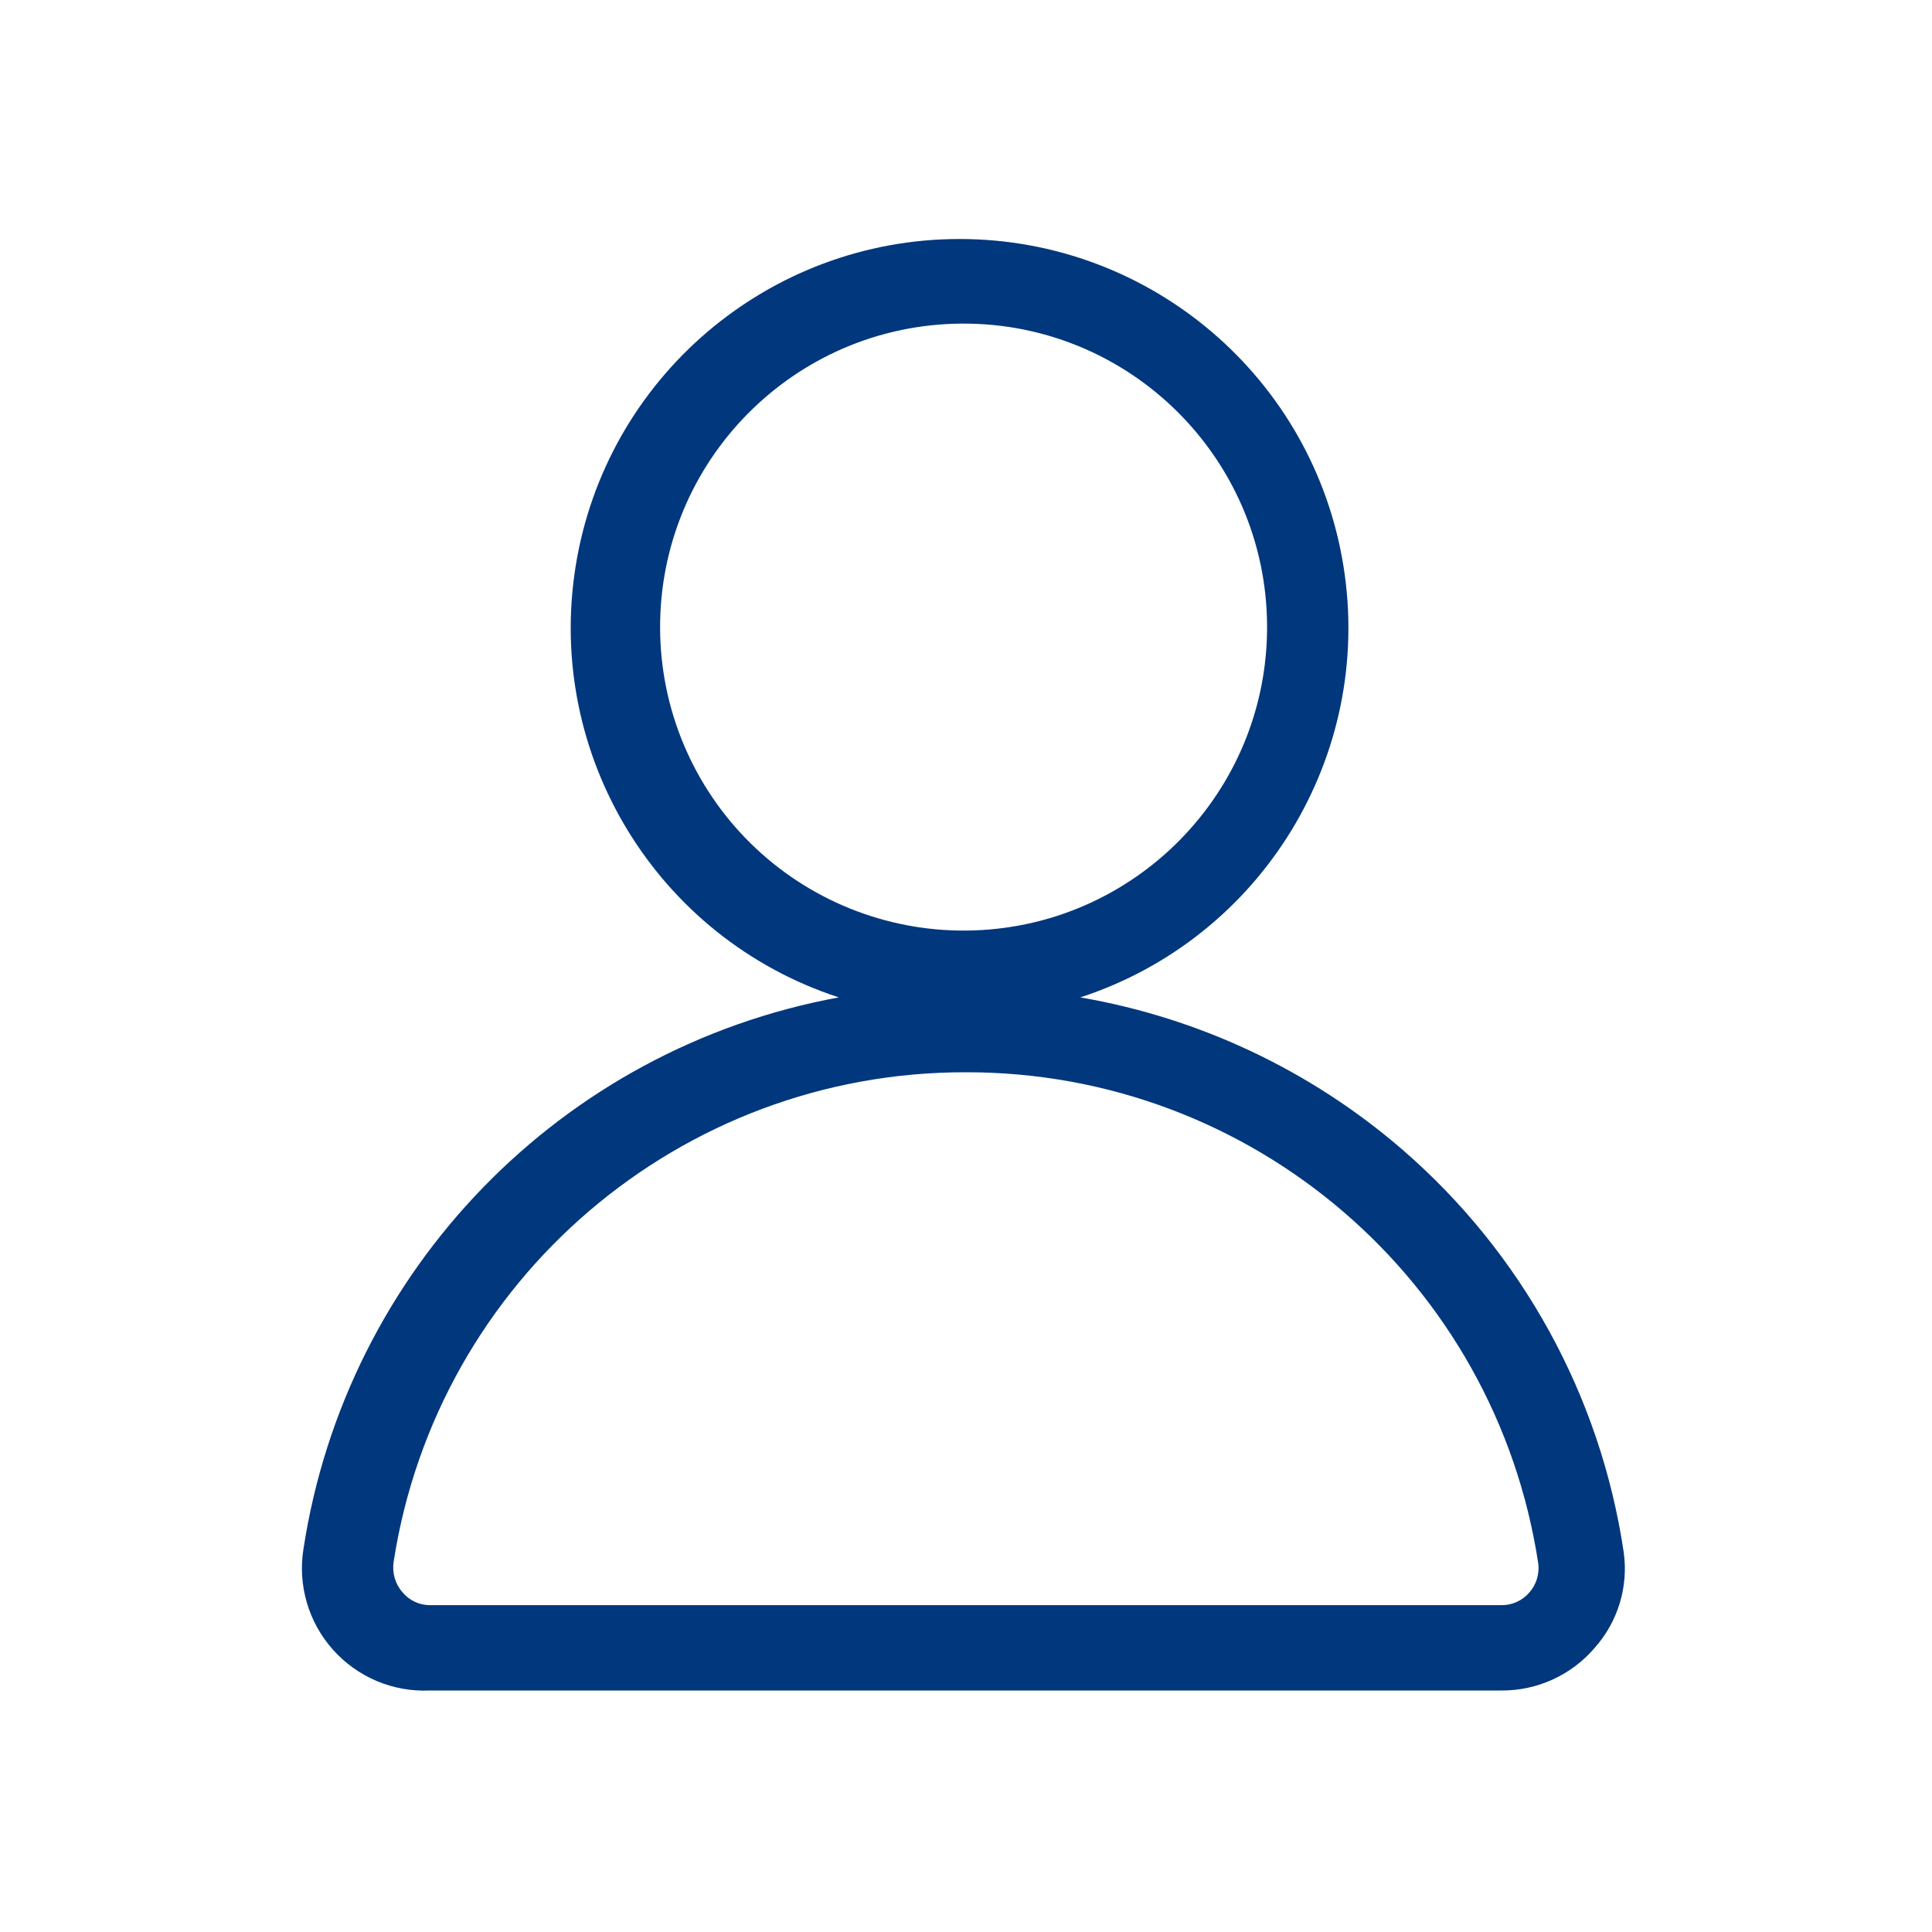 <?xml version="1.0" encoding="UTF-8"?>
<svg width="24px" height="24px" viewBox="0 0 24 24" version="1.1" xmlns="http://www.w3.org/2000/svg" xmlns:xlink="http://www.w3.org/1999/xlink">
    <!-- Generator: Sketch 59.1 (86144) - https://sketch.com -->
    <title>Artboard</title>
    <desc>Created with Sketch.</desc>
    <g id="Artboard" stroke="none" stroke-width="1" fill="none" fill-rule="evenodd">
        <g id="icon-system_person" transform="translate(3, 2)" fill="#00377D" fill-rule="nonzero">
            <path d="M16,17.78 C15.913,17.883 15.785,17.942 15.65,17.94 L2.34,17.94 C2.208,17.94 2.084,17.881 2,17.78 C1.909,17.676 1.869,17.537 1.89,17.4 C2.433,13.896 5.454,11.313 9,11.32 C12.556,11.315 15.58,13.914 16.11,17.43 C16.123,17.557 16.084,17.684 16,17.78 M5.2,5.81 C5.189,3.729 6.866,2.033 8.947,2.02 C11.027,2.007 12.725,3.683 12.74,5.763 C12.755,7.844 11.081,9.543 9,9.56 C7.998,9.568 7.035,9.177 6.322,8.474 C5.609,7.77 5.205,6.812 5.2,5.81 M14.42,12.28 C13.283,11.298 11.9,10.645 10.42,10.39 C12.677,9.653 14.063,7.384 13.69,5.039 C13.317,2.695 11.294,0.969 8.92,0.969 C6.546,0.969 4.523,2.695 4.15,5.039 C3.777,7.384 5.163,9.653 7.42,10.39 C3.97,11.023 1.301,13.773 0.77,17.24 C0.697,17.692 0.832,18.152 1.136,18.493 C1.441,18.835 1.883,19.021 2.34,19 L15.65,19 C16.096,19.003 16.521,18.809 16.81,18.47 C17.099,18.145 17.231,17.71 17.17,17.28 C16.881,15.338 15.905,13.564 14.42,12.28" id="Fill-1"></path>
        </g>
    </g>
</svg>